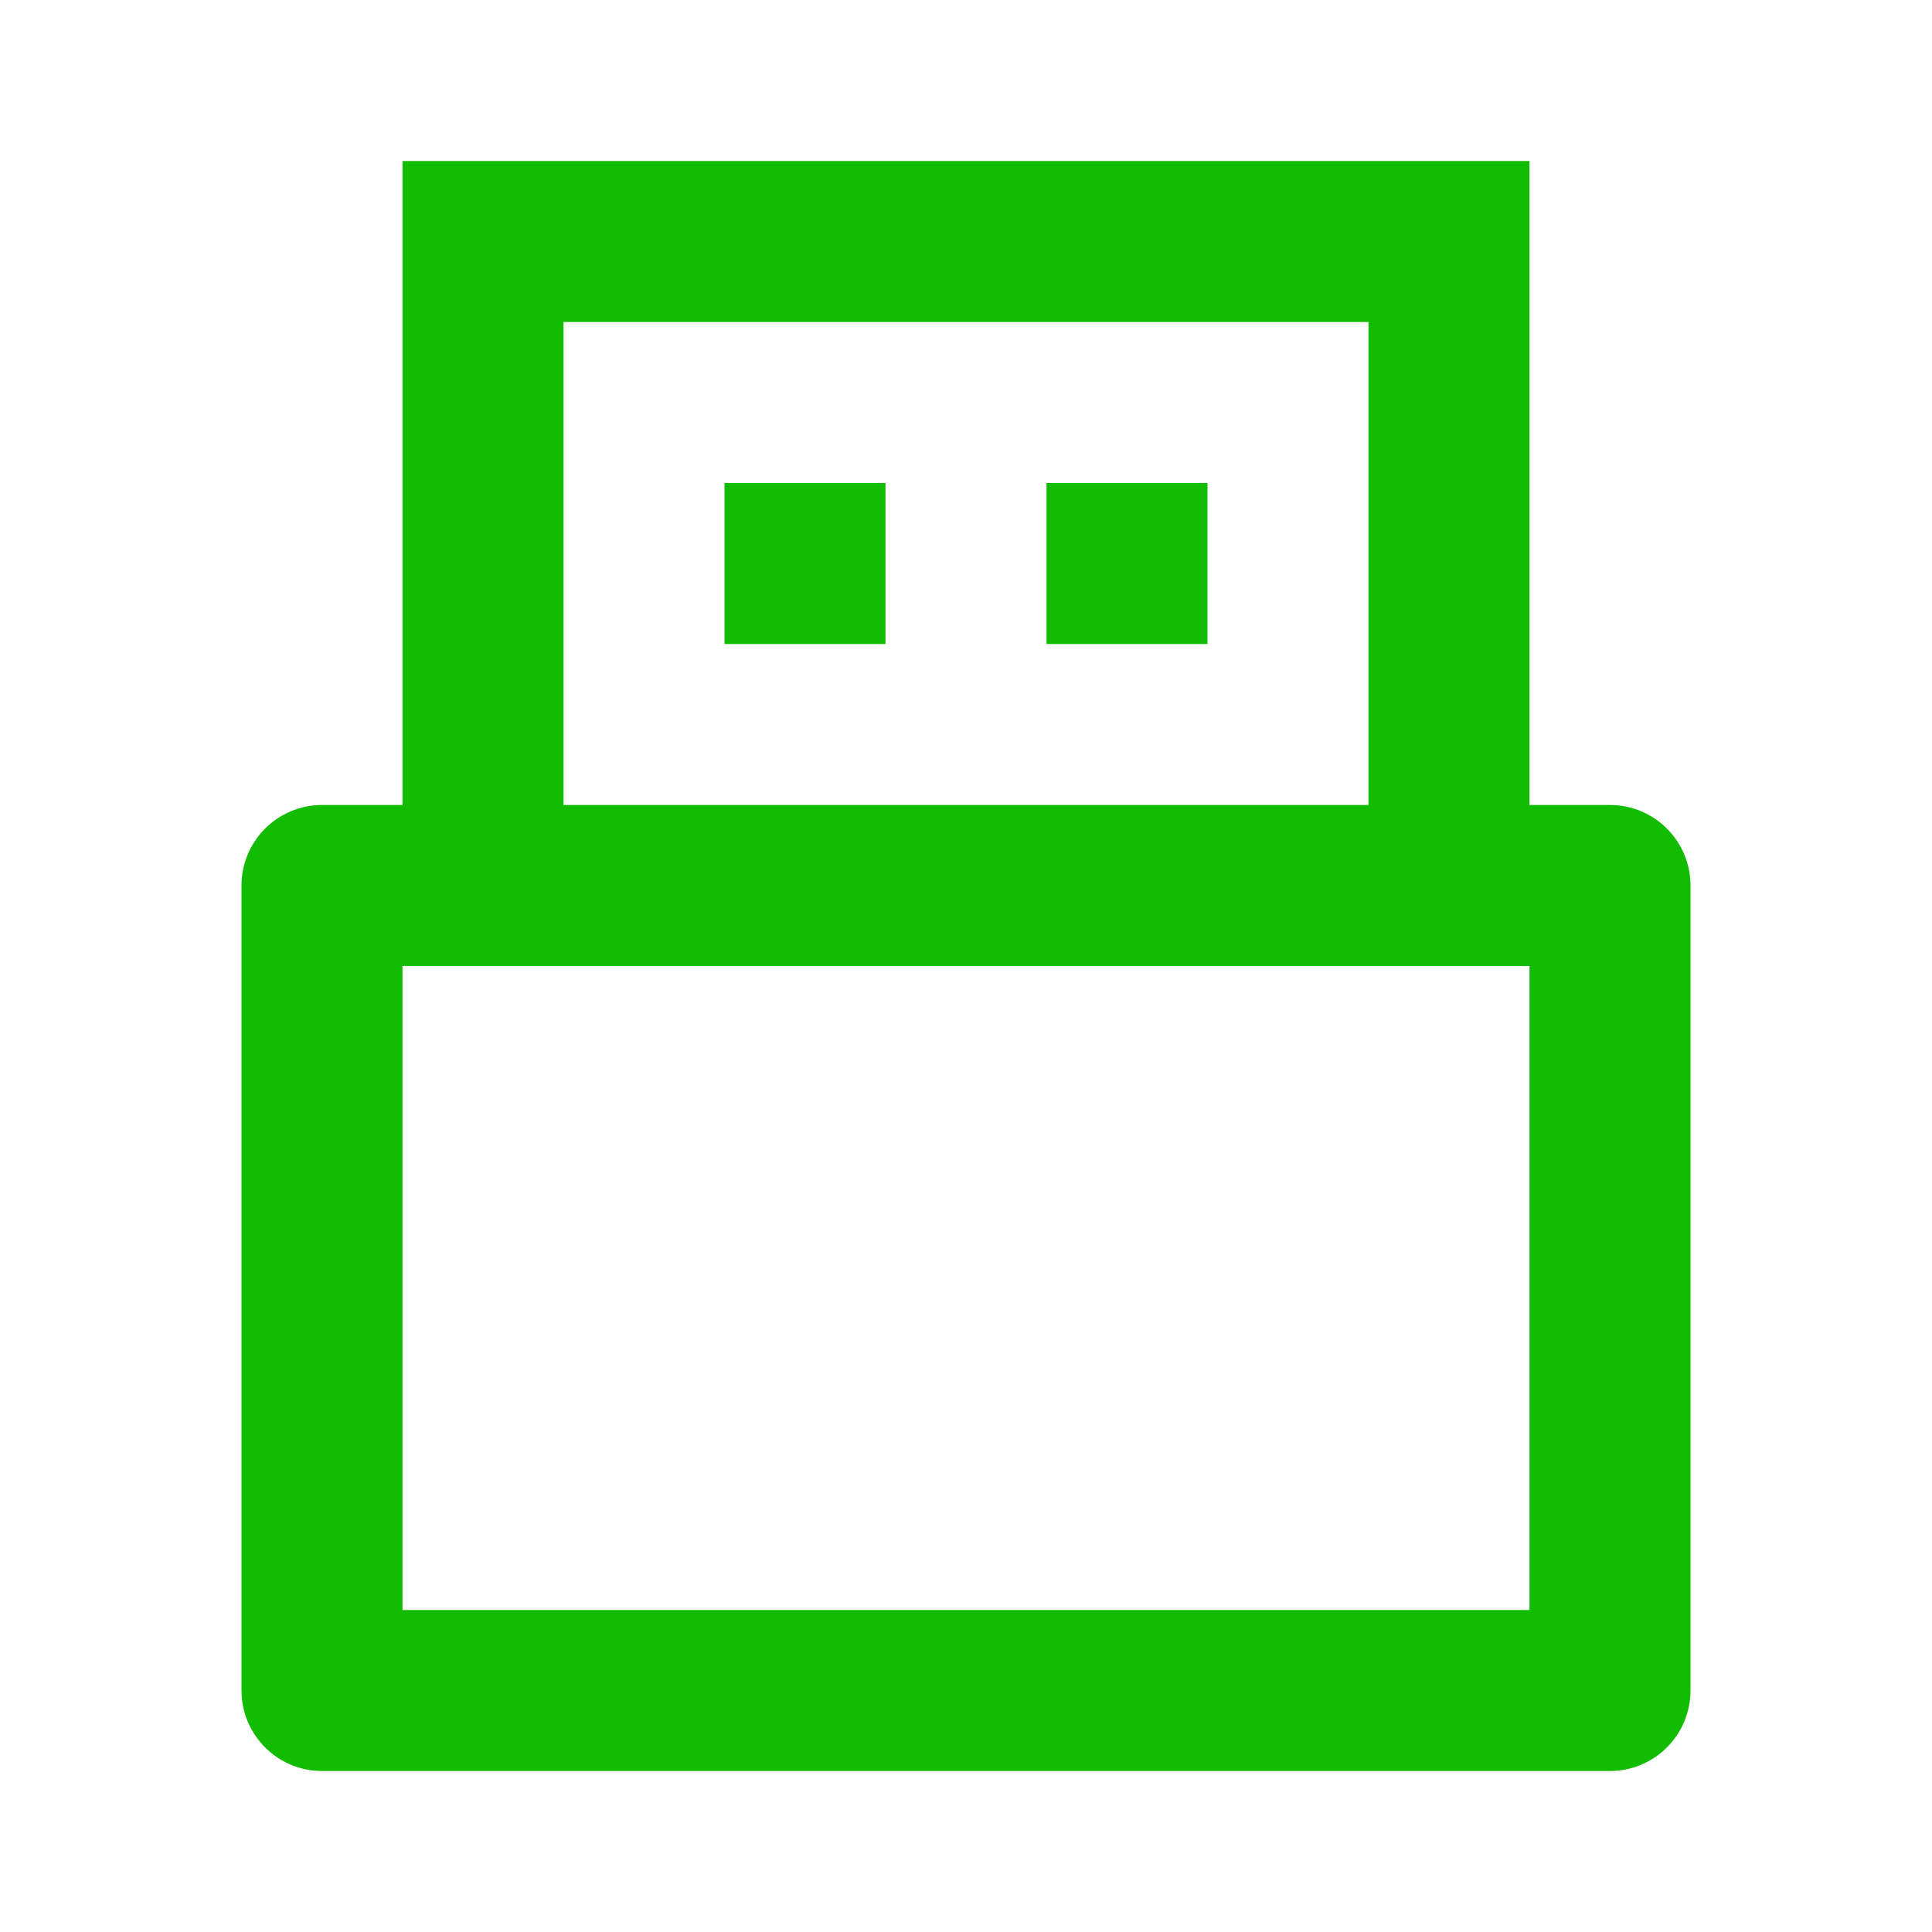 <svg xmlns="http://www.w3.org/2000/svg" viewBox="0 0 24 24" fill="rgba(18,188,0,1)"><path d="M19 12H5V20H19V12ZM5 10V2H19V10H20C20.552 10 21 10.448 21 11V21C21 21.552 20.552 22 20 22H4C3.448 22 3 21.552 3 21V11C3 10.448 3.448 10 4 10H5ZM7 10H17V4H7V10ZM9 6H11V8H9V6ZM13 6H15V8H13V6Z"></path></svg>